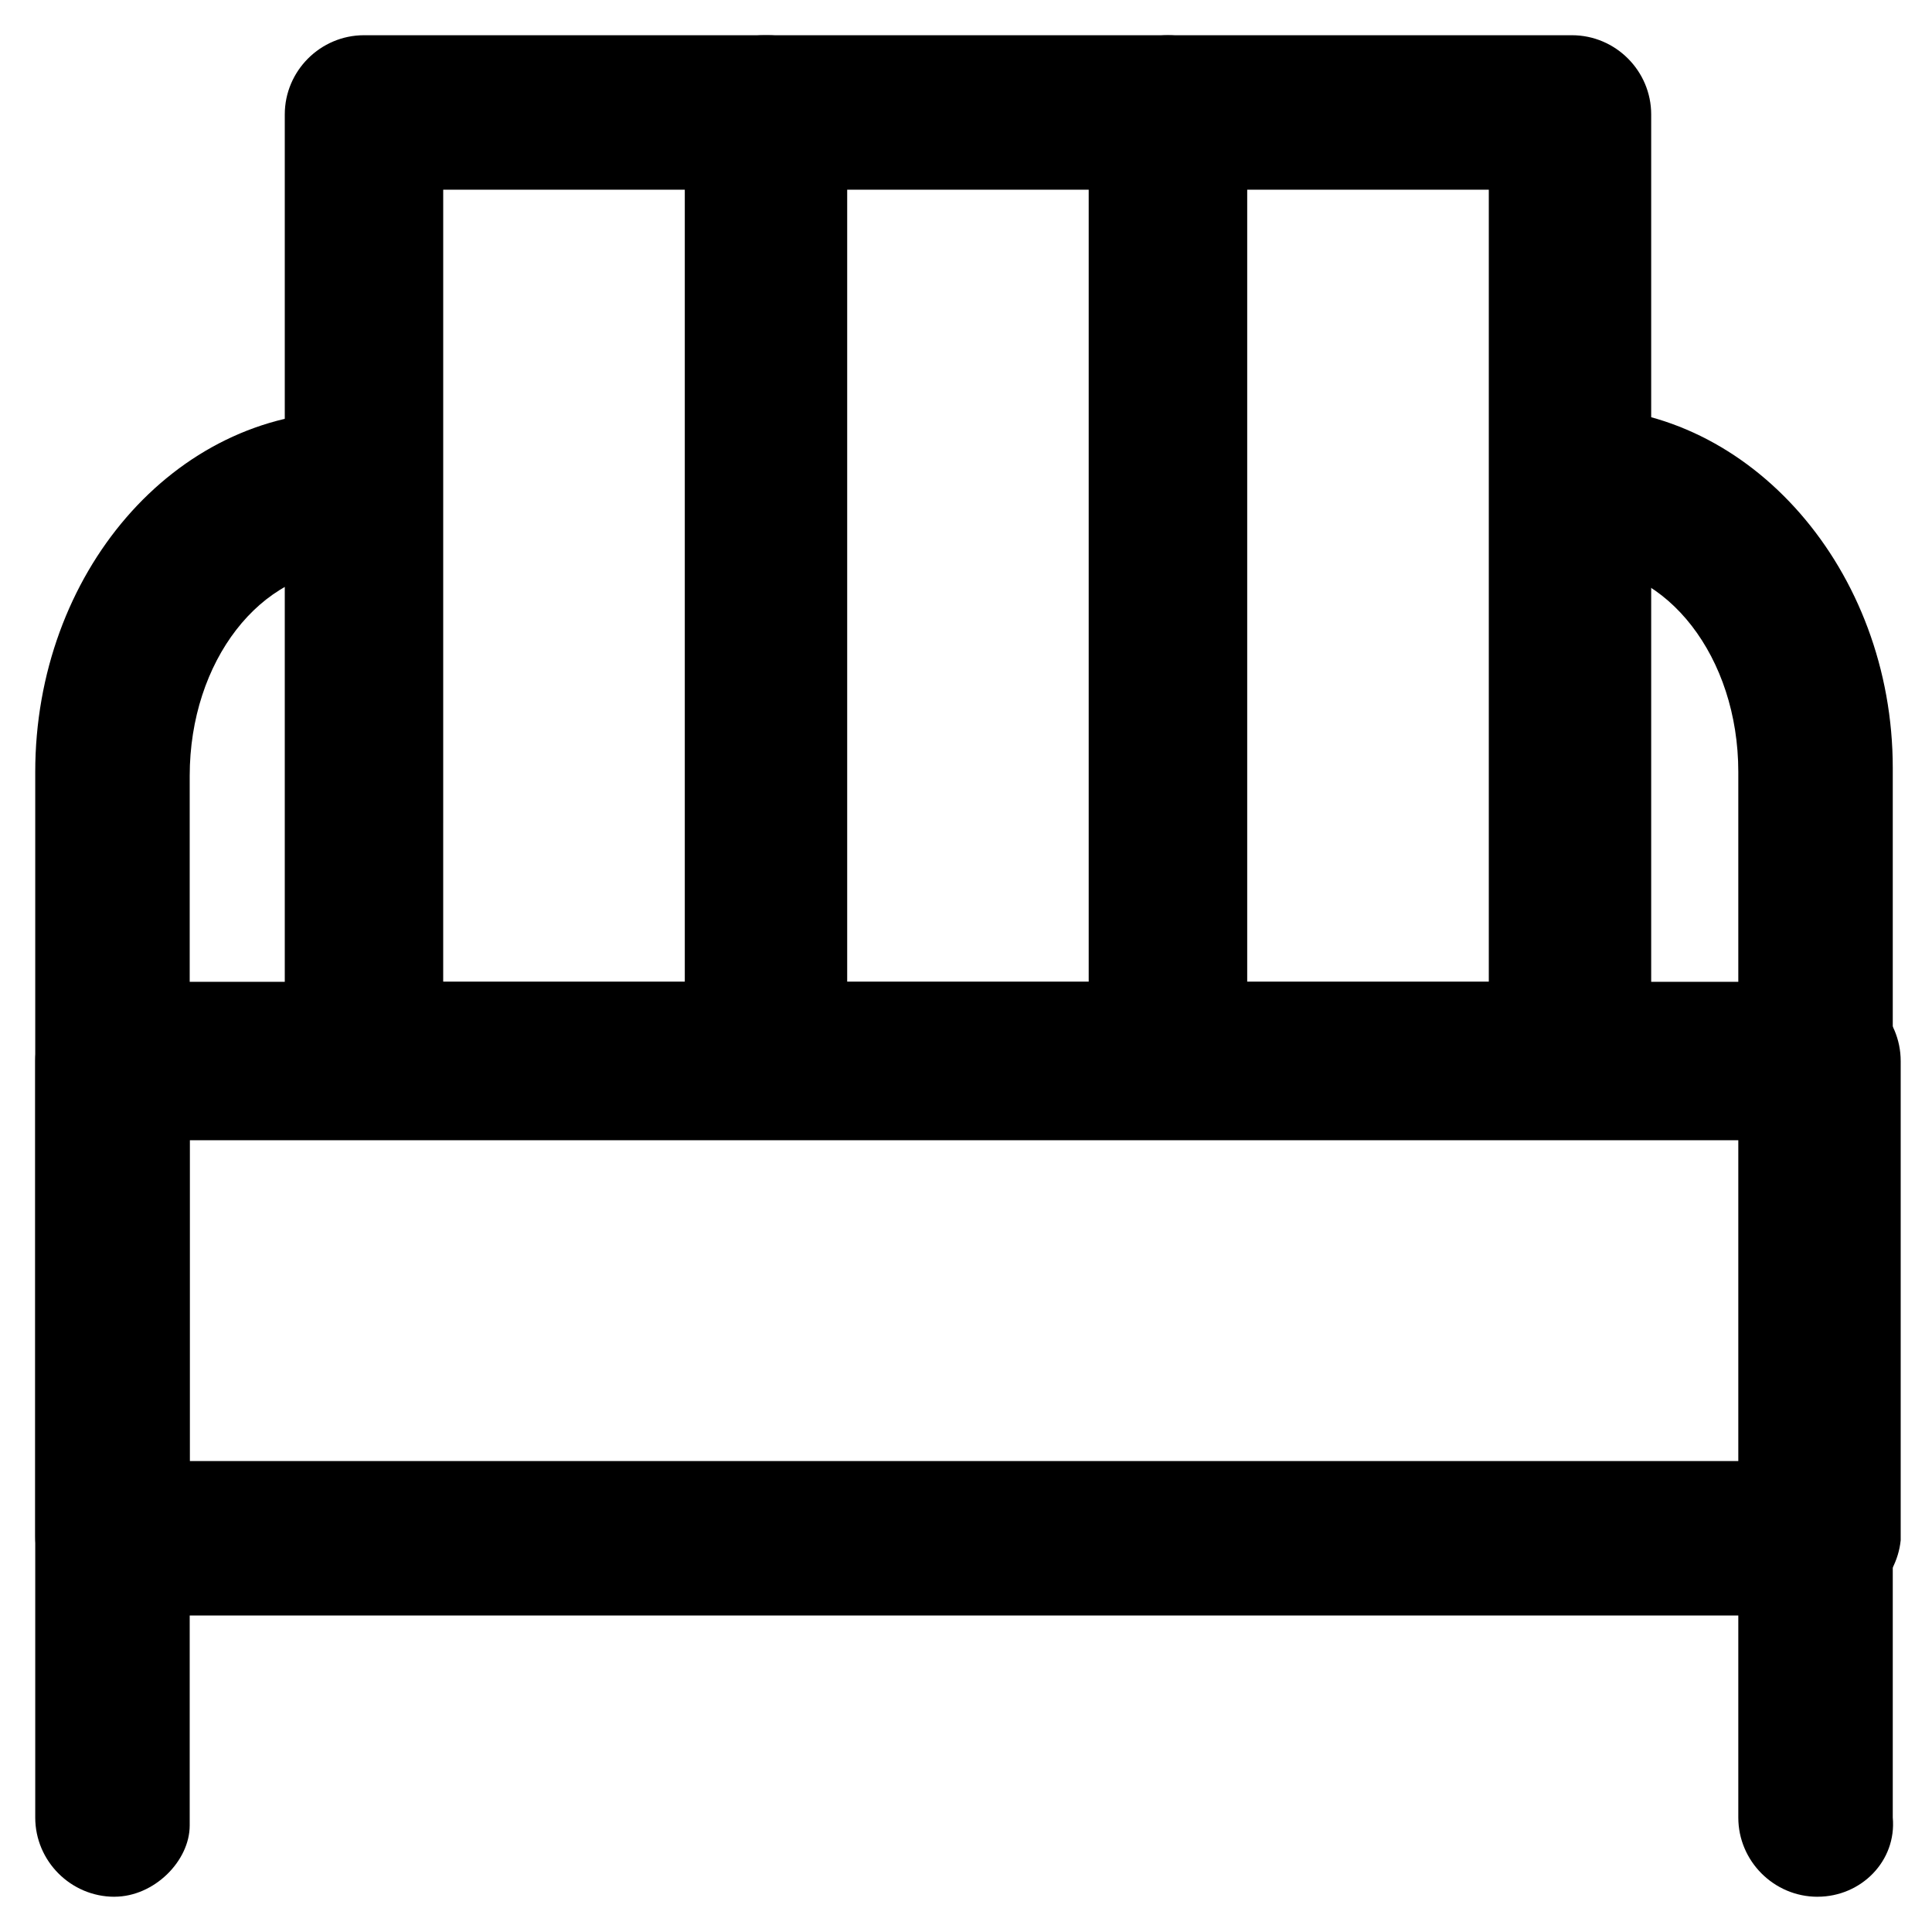 <?xml version="1.0" encoding="UTF-8"?>
<!-- Uploaded to: ICON Repo, www.svgrepo.com, Generator: ICON Repo Mixer Tools -->
<svg fill="#000000" width="800px" height="800px" version="1.1" viewBox="144 144 512 512" xmlns="http://www.w3.org/2000/svg">
 <g>
  <path d="m625.66 572.13h-451.33c-11.547 0-20.992-9.445-20.992-20.992v-125.95c0-11.547 9.445-20.992 20.992-20.992h452.38c11.547 0 20.992 9.445 20.992 20.992v127c-1.047 10.496-10.496 19.941-22.039 19.941zm-431.39-40.934h411.45v-85.02h-411.45z"/>
  <path d="m174.33 646.66c-11.547 0-20.992-9.445-20.992-20.992v-277.1c0-52.48 36.734-95.516 82.918-95.516 11.547 0 20.992 9.445 20.992 20.992s-9.445 20.992-20.992 20.992c-23.09 0-41.984 24.141-41.984 54.578v278.14c0.004 9.449-9.445 18.898-19.941 18.898z"/>
  <path d="m625.66 646.66c-11.547 0-20.992-9.445-20.992-20.992v-277.1c0-30.438-18.895-54.578-41.984-54.578-11.547 0-20.992-9.445-20.992-20.992s9.445-20.992 20.992-20.992c45.133 0 82.918 43.035 82.918 95.516v278.14c1.051 11.543-8.398 20.992-19.941 20.992z"/>
  <path d="m346.47 445.13h-106.01c-11.547 0-20.992-9.445-20.992-20.992v-249.81c0-11.547 9.445-20.992 20.992-20.992h107.06c11.547 0 20.992 9.445 20.992 20.992v250.86c-1.047 10.496-10.492 19.945-22.039 19.945zm-86.066-40.938h66.125v-209.92h-65.074l-0.004 209.92z"/>
  <path d="m453.53 445.13h-107.06c-11.547 0-20.992-9.445-20.992-20.992v-249.81c0-11.547 9.445-20.992 20.992-20.992h107.06c11.547 0 20.992 9.445 20.992 20.992v250.86c-1.047 10.496-9.445 19.945-20.992 19.945zm-86.066-40.938h65.074v-209.92h-65.074z"/>
  <path d="m559.54 445.13h-106.01c-11.547 0-20.992-9.445-20.992-20.992v-249.81c0-11.547 9.445-20.992 20.992-20.992h107.06c11.547 0 20.992 9.445 20.992 20.992v250.86c-1.047 10.496-10.496 19.945-22.039 19.945zm-86.066-40.938h65.074v-209.92l-65.074 0.004z"/>
 </g>
</svg>